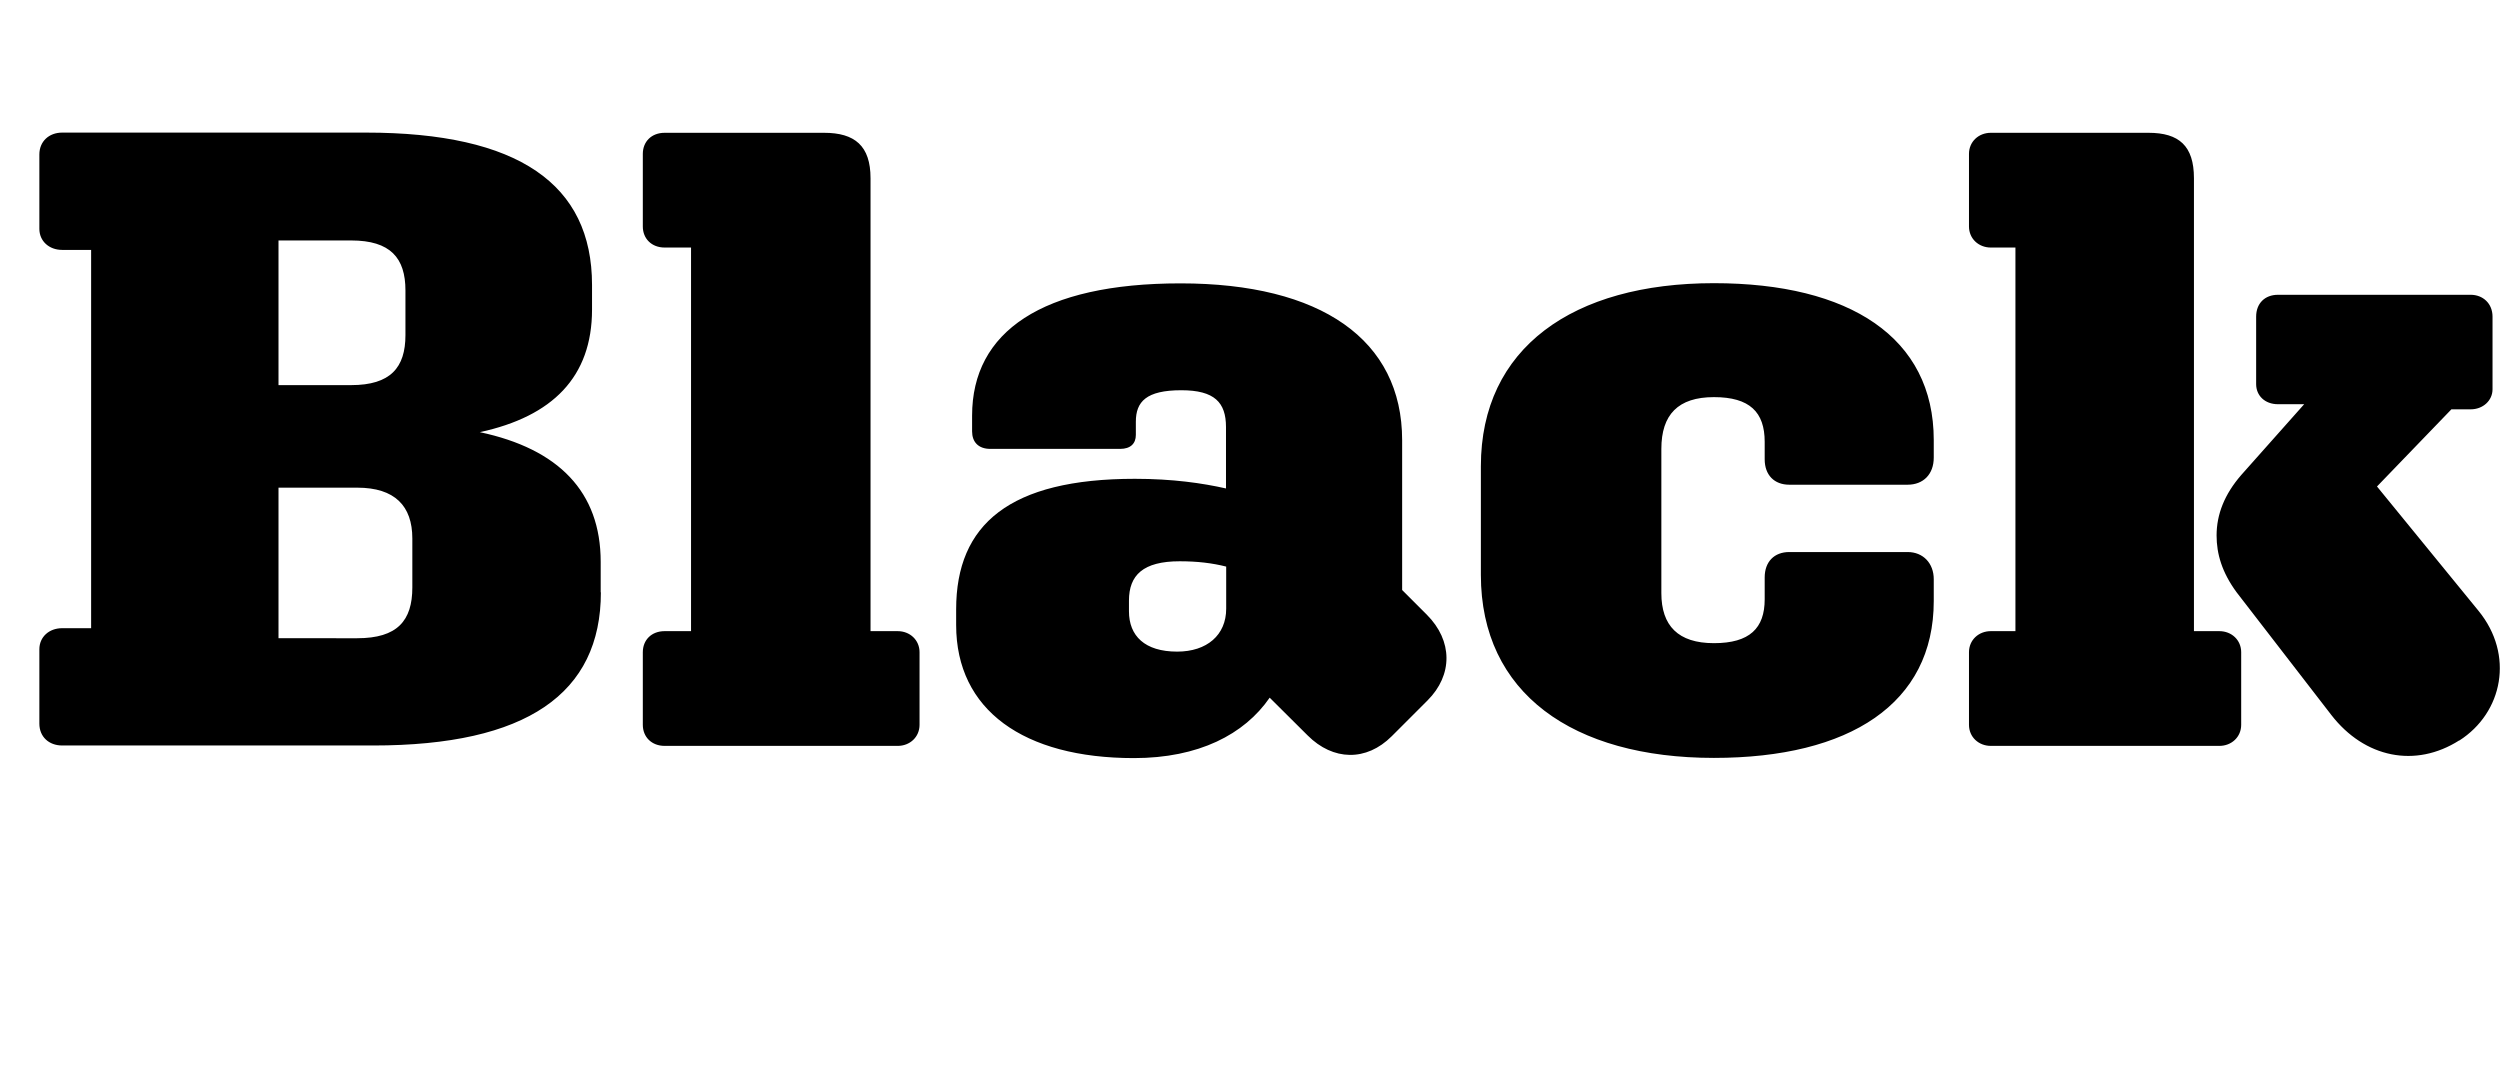 <?xml version="1.0" encoding="UTF-8"?>
<svg version="1.1" viewBox="0 0 127.02 55.497" xmlns="http://www.w3.org/2000/svg">
<path transform="matrix(1 0 0 -1 0 55.497)" d="m30.52 25.39v1.56c0 3.56-2.14 5.74-6.14 6.59 3.69 0.8 5.7 2.8 5.7 6.23v1.25c0 5.12-3.74 7.74-11.48 7.74h-15.44c-0.67 0-1.16-0.45-1.16-1.11v-3.78c0-0.62 0.49-1.07 1.16-1.07h1.47v-19.22h-1.47c-0.67 0-1.16-0.45-1.16-1.07v-3.78c0-0.67 0.49-1.11 1.16-1.11h15.8c7.79 0 11.57 2.63 11.57 7.79zm-16.37 17.89h3.69c2 0 2.76-0.89 2.76-2.54v-2.27c0-1.65-0.76-2.54-2.76-2.54h-3.69zm0-20.21v7.65h4c1.91 0 2.8-0.93 2.8-2.58v-2.49c0-1.69-0.76-2.58-2.8-2.58zm31.46-5.47c0.62 0 1.11 0.45 1.11 1.07v3.69c0 0.62-0.49 1.07-1.11 1.07h-1.38v23.01c0 1.65-0.8 2.31-2.36 2.31h-8.1c-0.67 0-1.11-0.45-1.11-1.07v-3.69c0-0.62 0.45-1.07 1.11-1.07h1.34v-19.49h-1.34c-0.67 0-1.11-0.45-1.11-1.07v-3.69c0-0.62 0.45-1.07 1.11-1.07zm20.83 0.53c1.29-1.29 2.98-1.33 4.27-0.04l1.82 1.82c1.29 1.29 1.29 3.03-0.04 4.36l-1.25 1.25v7.61c0 5.12-4.14 7.97-11.26 7.97-7.03 0-10.59-2.45-10.59-6.72v-0.8c0-0.53 0.31-0.89 0.93-0.89h6.59c0.53 0 0.8 0.27 0.8 0.71v0.67c0 1.02 0.53 1.6 2.31 1.6 1.69 0 2.27-0.62 2.27-1.87v-3.12c-1.2 0.27-2.71 0.49-4.63 0.49-6.36 0-9.08-2.31-9.08-6.63v-0.8c0-4.32 3.43-6.76 9.03-6.76 3.29 0 5.61 1.2 6.9 3.07zm-9.08 6.32v0.53c0 1.29 0.71 2 2.58 2 0.89 0 1.65-0.09 2.36-0.27v-2.14c0-1.34-0.98-2.18-2.49-2.18-1.65 0-2.45 0.8-2.45 2.05zm27.05 8.24c0 1.74 0.85 2.63 2.67 2.63s2.58-0.76 2.58-2.27v-0.89c0-0.8 0.49-1.29 1.25-1.29h6.01c0.8 0 1.33 0.53 1.33 1.38v0.89c0 5.21-4.27 7.97-11.17 7.97-7.16 0-11.84-3.29-11.84-9.3v-5.52c0-6.01 4.67-9.3 11.84-9.3 6.9 0 11.17 2.76 11.17 7.97v1.11c0 0.8-0.53 1.38-1.33 1.38h-6.01c-0.76 0-1.25-0.49-1.25-1.29v-1.11c0-1.47-0.76-2.23-2.58-2.23s-2.67 0.89-2.67 2.54zm28.35-15.09c0.62 0 1.11 0.45 1.11 1.07v3.69c0 0.62-0.49 1.07-1.11 1.07h-1.29v23.01c0 1.65-0.76 2.31-2.31 2.31h-8.01c-0.62 0-1.11-0.45-1.11-1.07v-3.69c0-0.62 0.49-1.07 1.11-1.07h1.25v-19.49h-1.25c-0.62 0-1.11-0.45-1.11-1.07v-3.69c0-0.62 0.49-1.07 1.11-1.07zm12.19 0.27c2.22 1.42 2.8 4.36 0.98 6.59l-5.16 6.32 3.78 3.92h0.98c0.62 0 1.11 0.44 1.11 1.02v3.69c0 0.67-0.49 1.11-1.11 1.11h-9.79c-0.67 0-1.11-0.44-1.11-1.11v-3.43c0-0.58 0.44-1.02 1.11-1.02h1.33l-3.2-3.6c-0.85-0.98-1.25-2-1.25-3.07 0-0.93 0.27-1.87 1.02-2.89l4.81-6.23c1.69-2.18 4.27-2.71 6.5-1.29z"/>
</svg>
